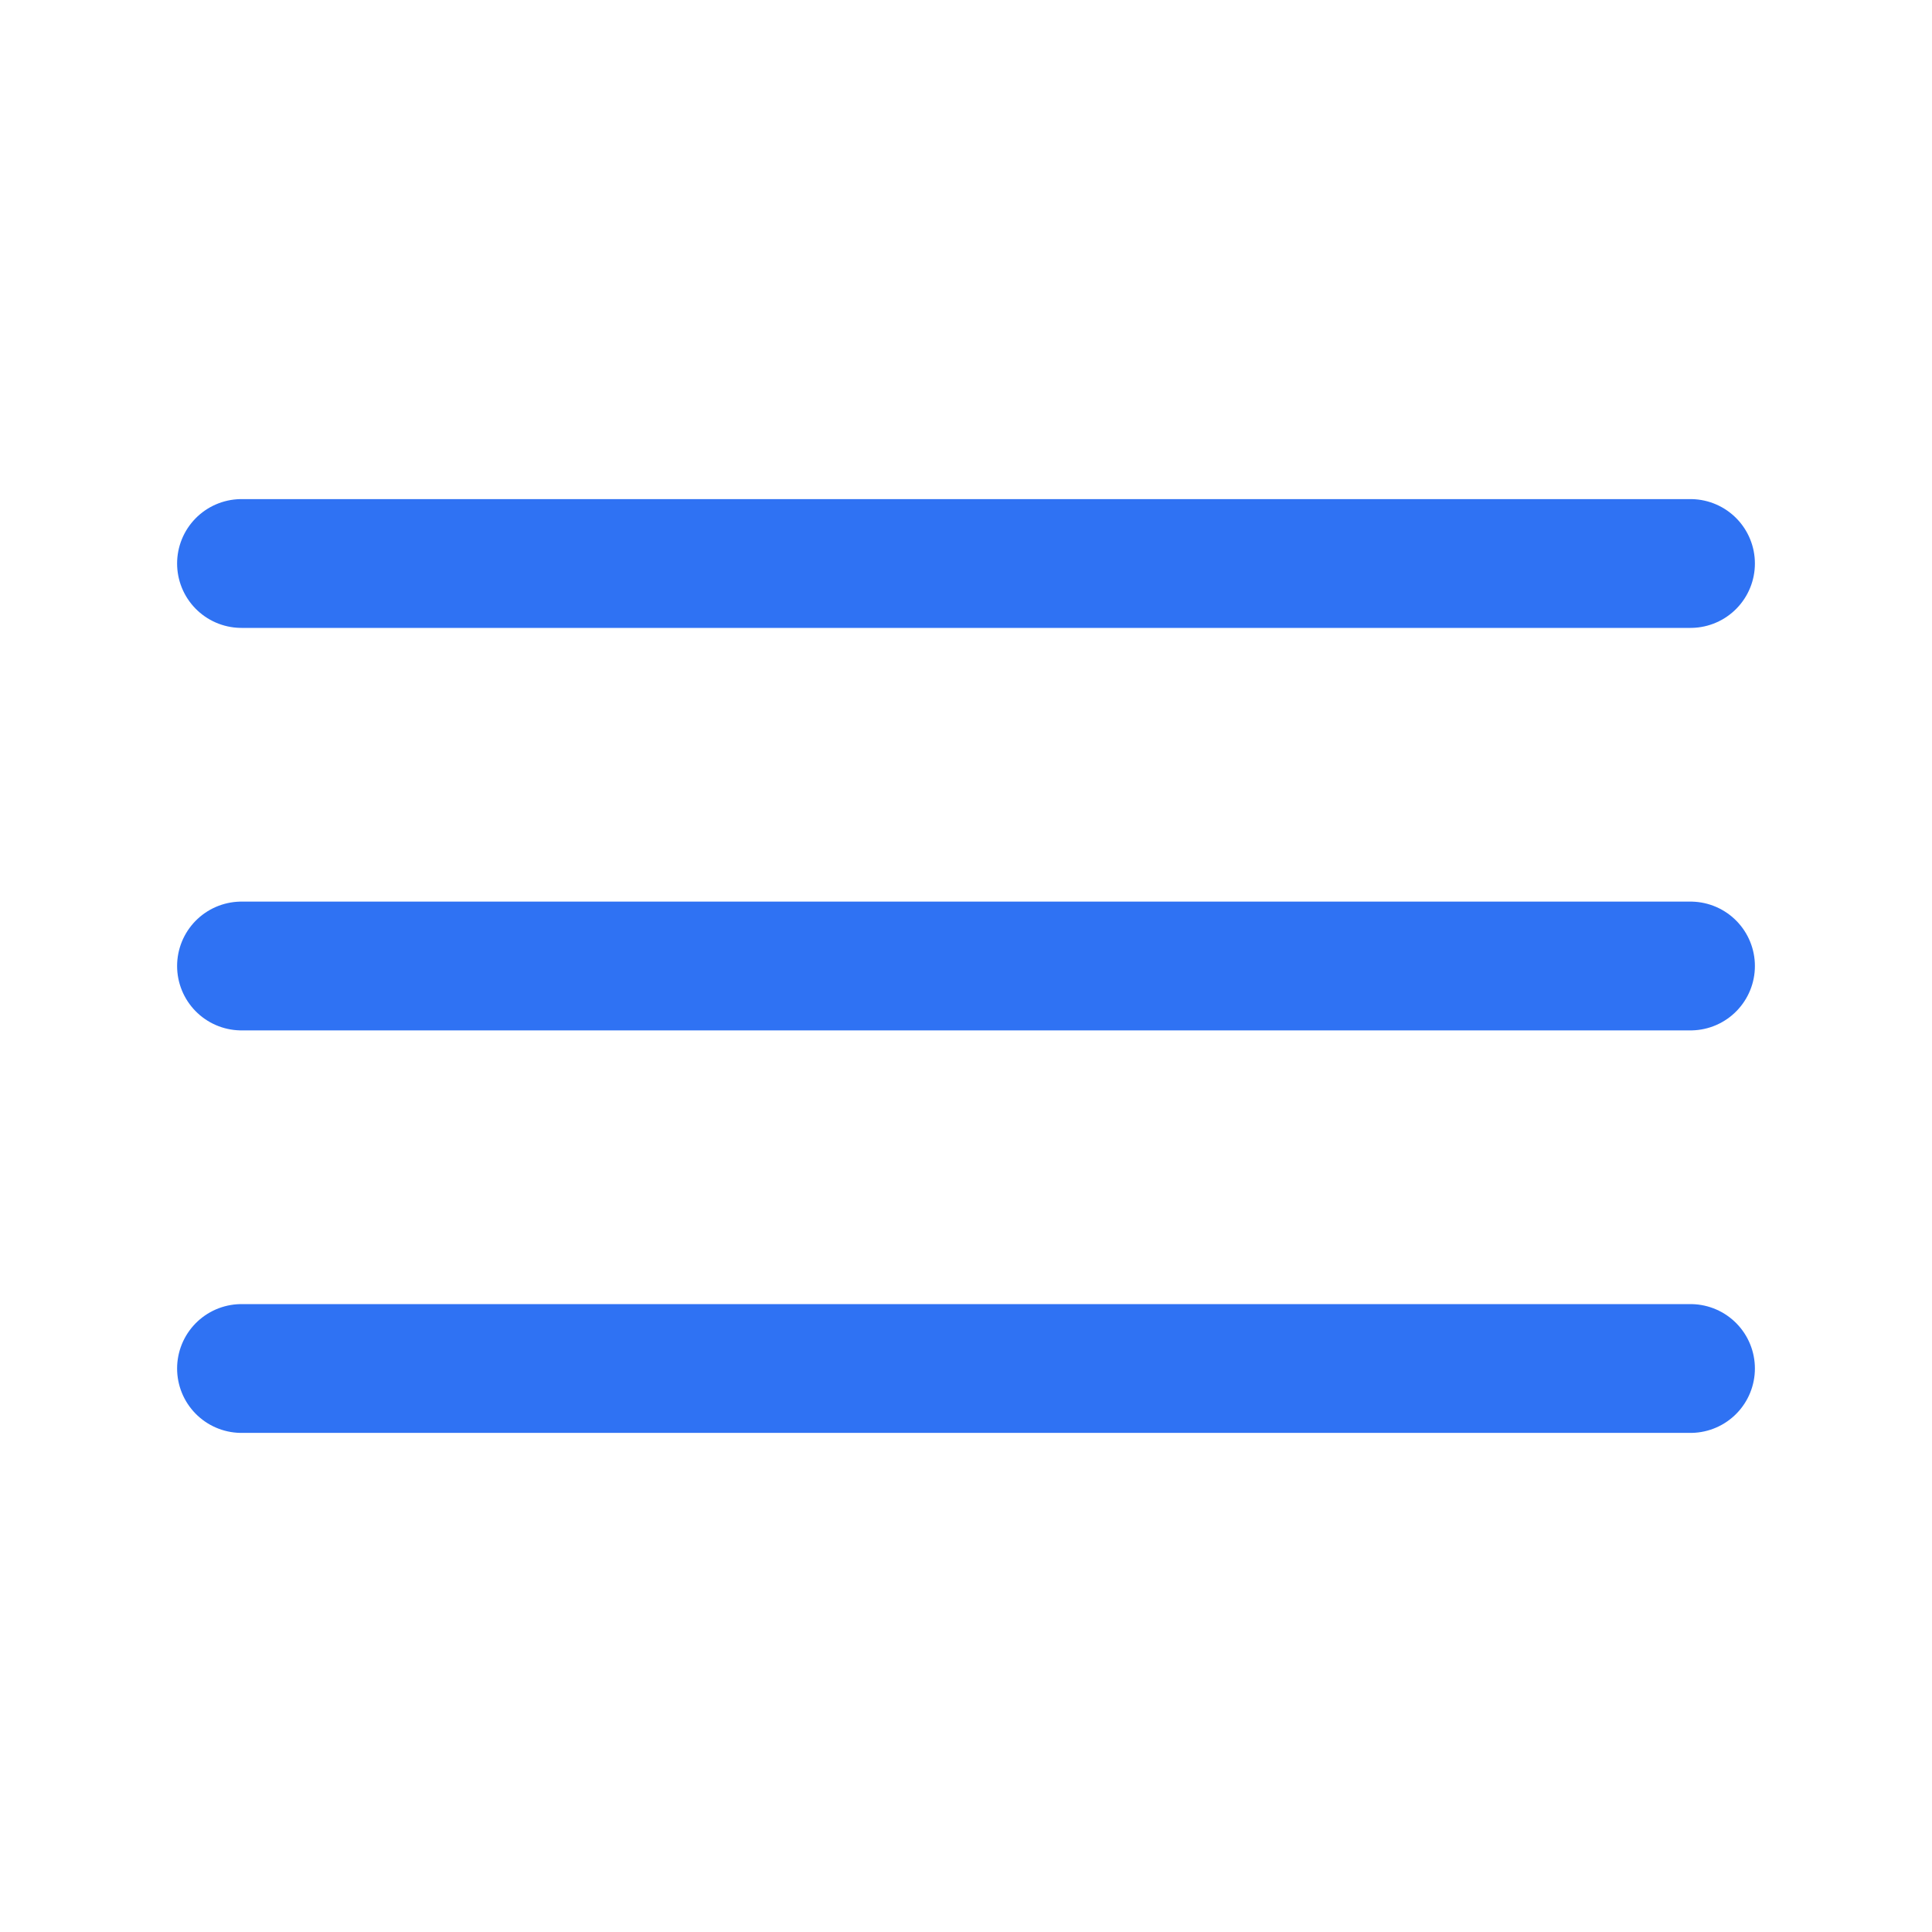 <svg width="30" height="30" viewBox="0 0 30 30" fill="none" xmlns="http://www.w3.org/2000/svg">
<path d="M3.75 8.75H26.25" stroke="#2F72F3" stroke-width="2" stroke-linecap="round"/>
<path d="M3.75 15H26.25" stroke="#2F72F3" stroke-width="2" stroke-linecap="round"/>
<path d="M3.75 21.25H26.25" stroke="#2F72F3" stroke-width="2" stroke-linecap="round"/>
</svg>
